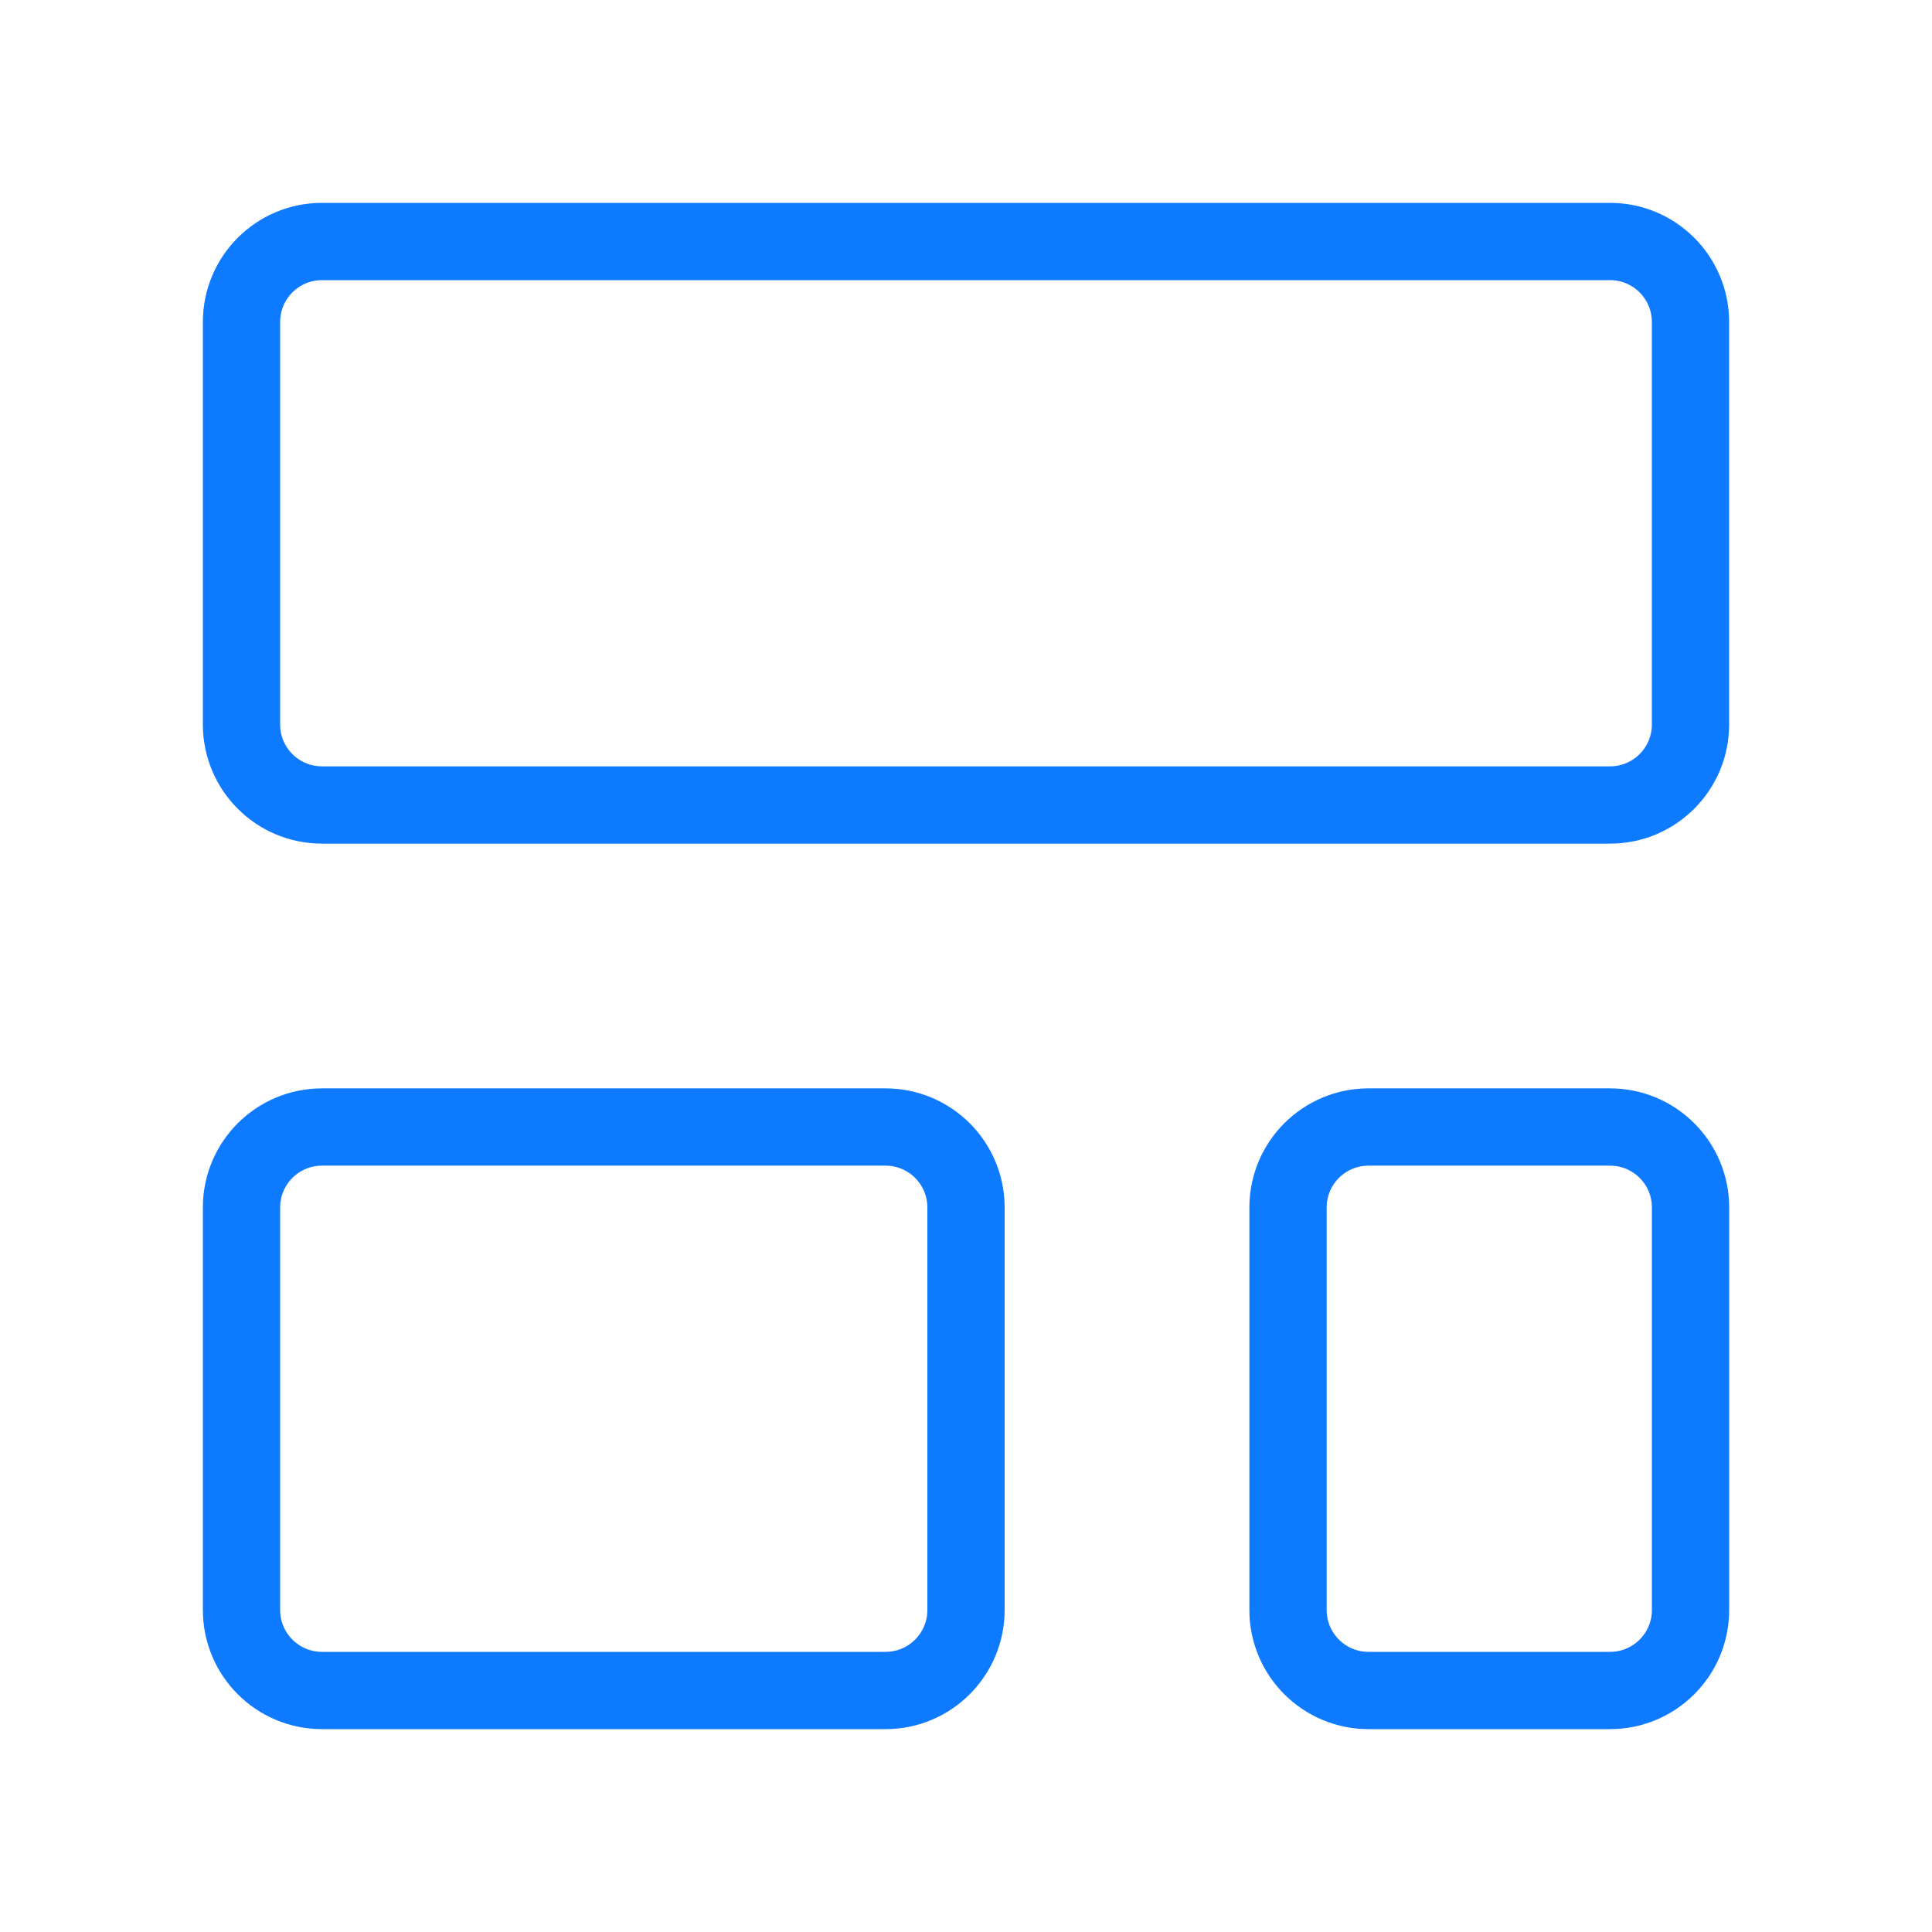 <svg width="50" height="50" viewBox="0 0 50 50" fill="none" xmlns="http://www.w3.org/2000/svg">
<path d="M41.667 6.25H8.333C7.183 6.25 6.25 7.183 6.25 8.333V18.75C6.25 19.901 7.183 20.833 8.333 20.833H41.667C42.817 20.833 43.75 19.901 43.75 18.75V8.333C43.75 7.183 42.817 6.25 41.667 6.25Z" stroke="#0E7AFF" stroke-width="2" stroke-linecap="round" stroke-linejoin="round"/>
<path d="M22.917 29.167H8.333C7.183 29.167 6.25 30.099 6.25 31.25V41.667C6.25 42.817 7.183 43.75 8.333 43.75H22.917C24.067 43.75 25 42.817 25 41.667V31.25C25 30.099 24.067 29.167 22.917 29.167Z" stroke="#0E7AFF" stroke-width="2" stroke-linecap="round" stroke-linejoin="round"/>
<path d="M41.667 29.167H35.417C34.267 29.167 33.334 30.099 33.334 31.25V41.667C33.334 42.817 34.267 43.75 35.417 43.75H41.667C42.818 43.75 43.751 42.817 43.751 41.667V31.25C43.751 30.099 42.818 29.167 41.667 29.167Z" stroke="#0E7AFF" stroke-width="2" stroke-linecap="round" stroke-linejoin="round"/>
</svg>
